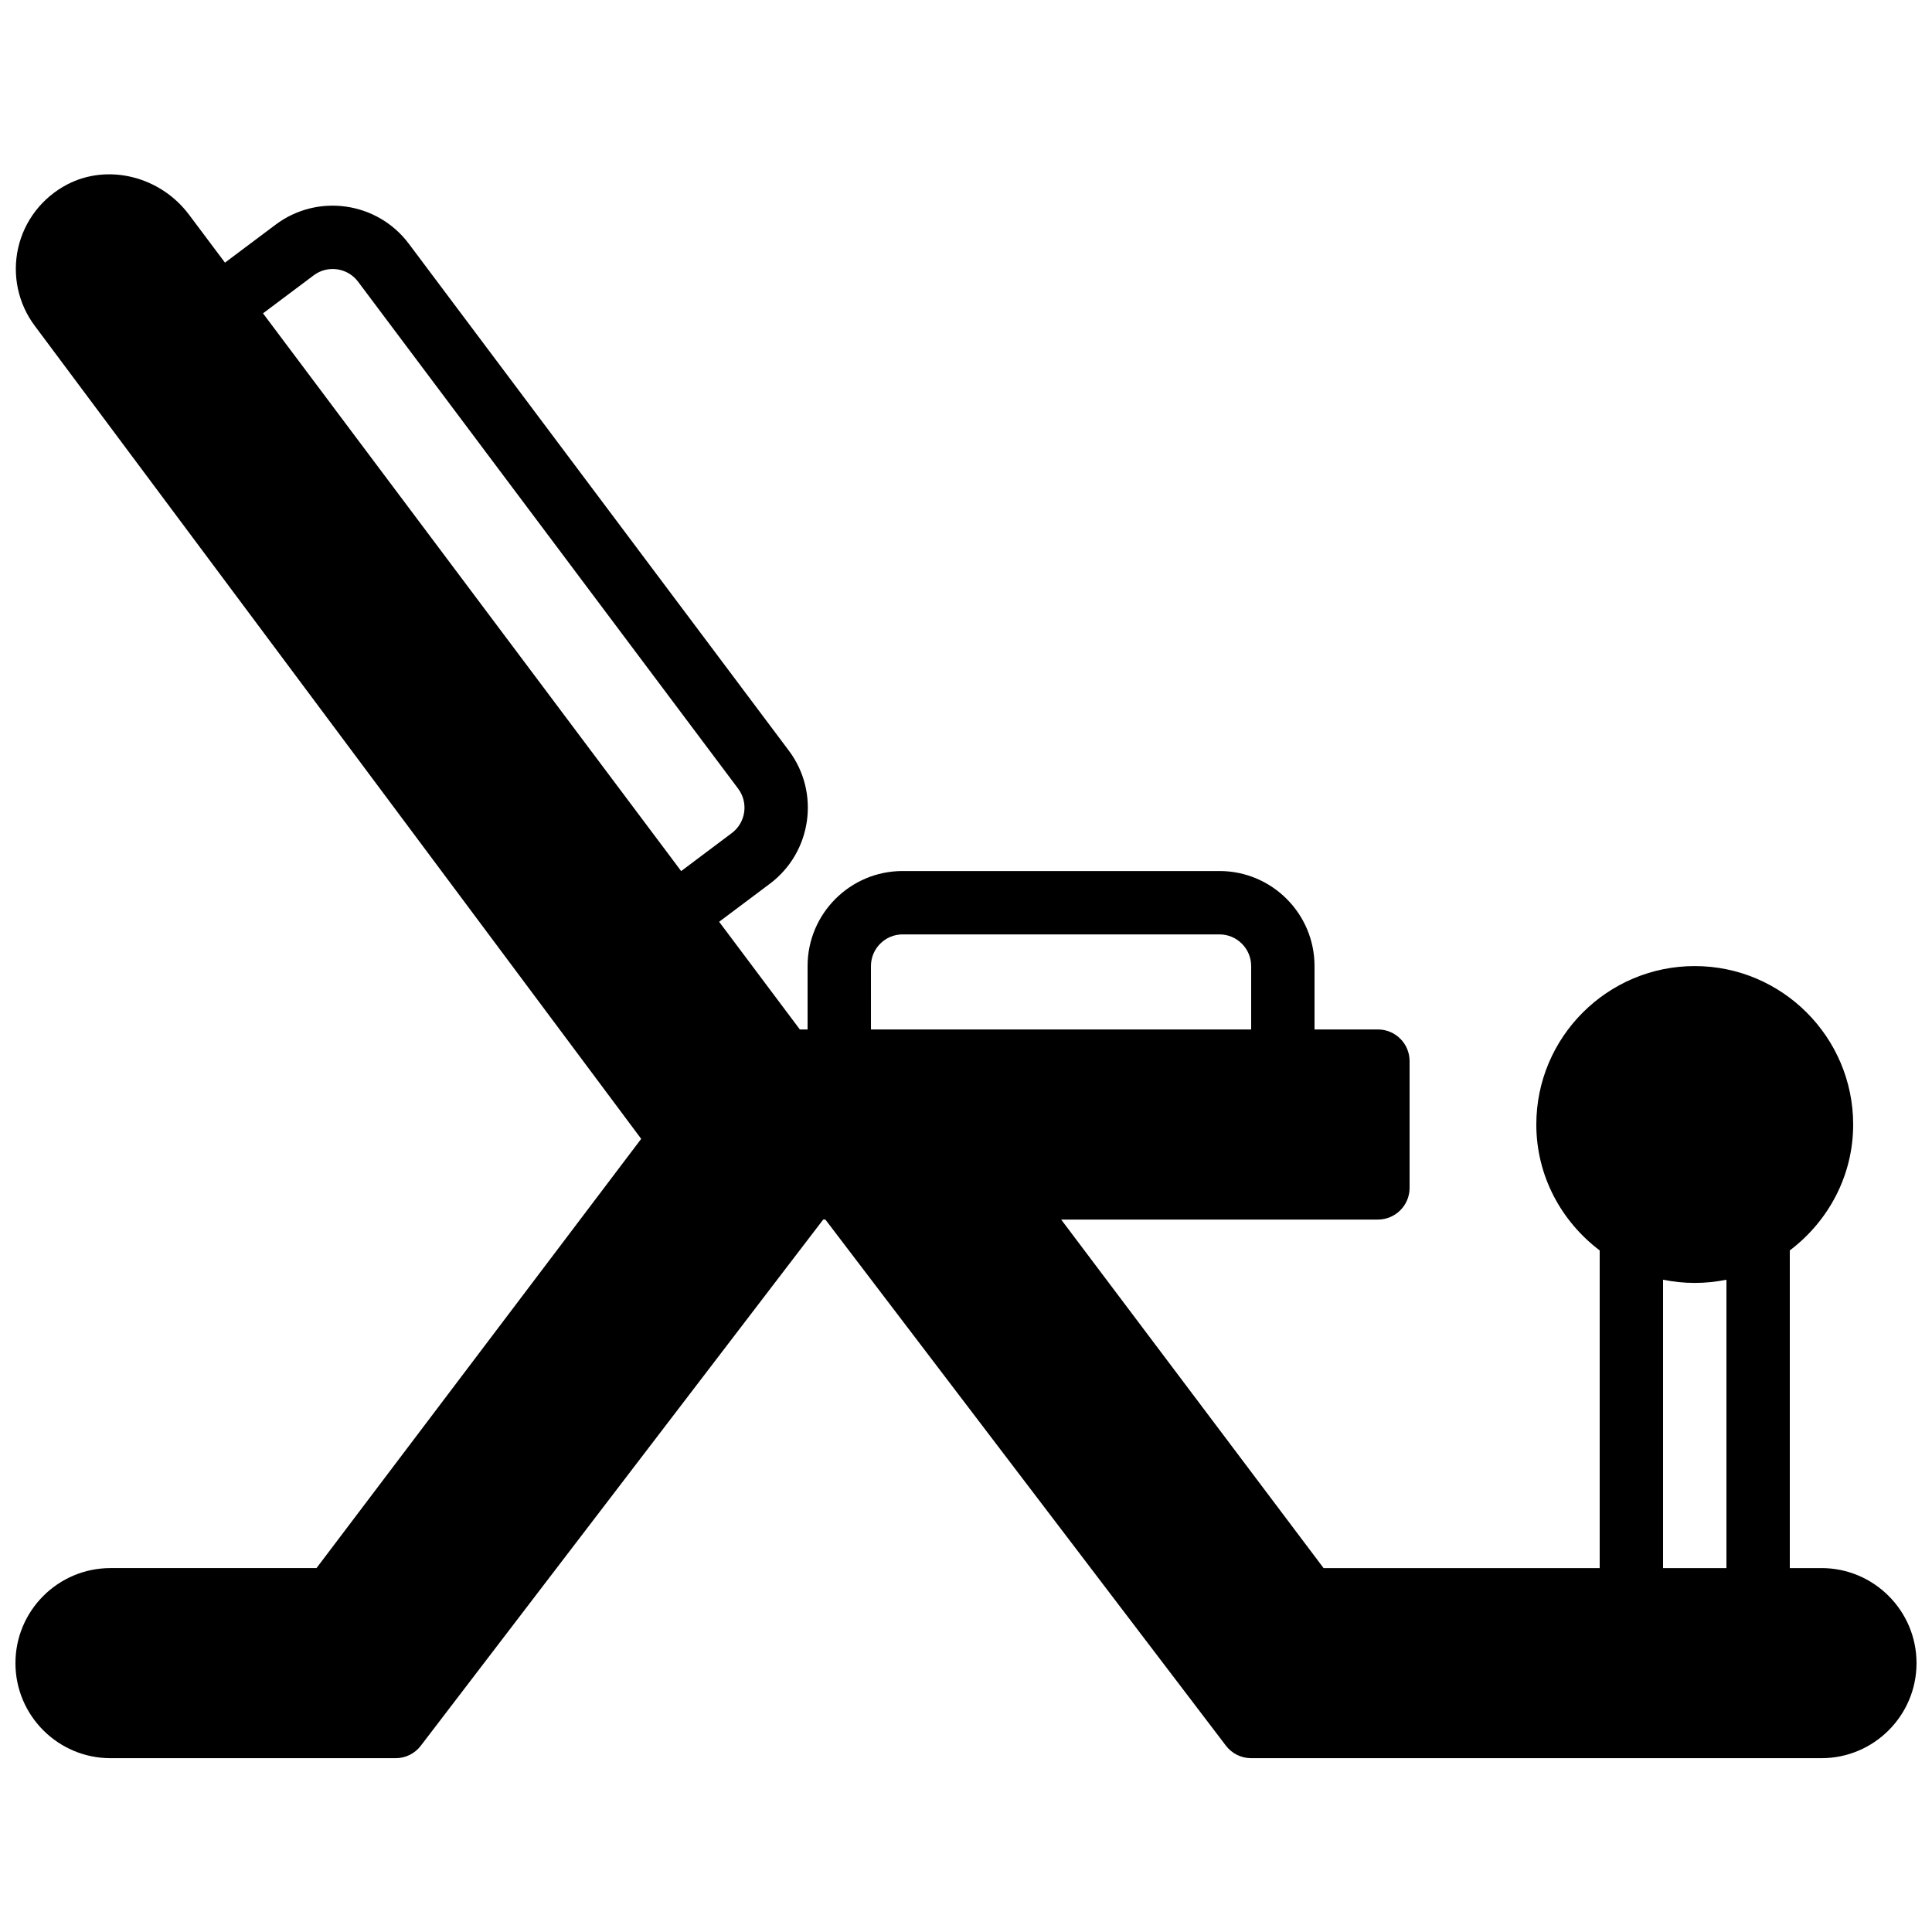 <?xml version="1.0" encoding="UTF-8"?>
<!-- Uploaded to: ICON Repo, www.svgrepo.com, Generator: ICON Repo Mixer Tools -->
<svg width="800px" height="800px" version="1.1" viewBox="144 144 512 512" xmlns="http://www.w3.org/2000/svg">
 <defs>
  <clipPath id="a">
   <path d="m148.09 190h503.81v420h-503.81z"/>
  </clipPath>
 </defs>
 <g clip-path="url(#a)">
  <path d="m213.7 227.04 13.434-10.078c3.695-2.777 8.977-2.023 11.758 1.688l100.73 134.36c2.781 3.711 2.023 8.984-1.672 11.754l-13.441 10.086-1.555-2.09zm161.11 172.98c0-4.633 3.762-8.395 8.398-8.395h83.965c4.629 0 8.398 3.762 8.398 8.395v16.797h-100.76zm209.92 83.121c2.711 0.547 5.516 0.848 8.395 0.848 2.871 0 5.676-0.301 8.398-0.848v76.422h-16.793zm41.984 76.422h-8.398v-84.188c10.137-7.676 16.793-19.707 16.793-33.371 0-23.148-18.844-41.984-41.984-41.984-23.148 0-41.984 18.836-41.984 41.984 0 13.664 6.652 25.695 16.793 33.371v84.188h-73.168l-69.543-92.367h83.934c4.637 0 8.398-3.762 8.398-8.395v-33.59c0-4.644-3.762-8.395-8.398-8.395h-16.793v-16.797c0-13.895-11.301-25.188-25.191-25.188h-83.965c-13.898 0-25.191 11.293-25.191 25.188v16.797h-2.051l-21.387-28.535 13.438-10.074c11.109-8.332 13.375-24.148 5.047-35.266l-100.74-134.37c-8.348-11.109-24.148-13.375-35.266-5.047l-13.438 10.074-9.539-12.719c-7.641-10.188-21.504-13.605-32.266-7.996-6.629 3.469-11.363 9.598-13 16.82-1.629 7.223-0.016 14.762 4.406 20.656l160.7 215.45-86.043 113.75h-54.594c-13.898 0-25.191 11.293-25.191 25.188 0 13.891 11.293 25.191 25.191 25.191h75.57c2.613 0 5.082-1.219 6.66-3.301l106.65-139.45h0.562l106.16 139.44c1.586 2.082 4.055 3.309 6.684 3.309h151.14c13.887 0 25.188-11.301 25.188-25.191 0-13.895-11.301-25.188-25.188-25.188z" fill-rule="evenodd"/>
 </g>
</svg>
